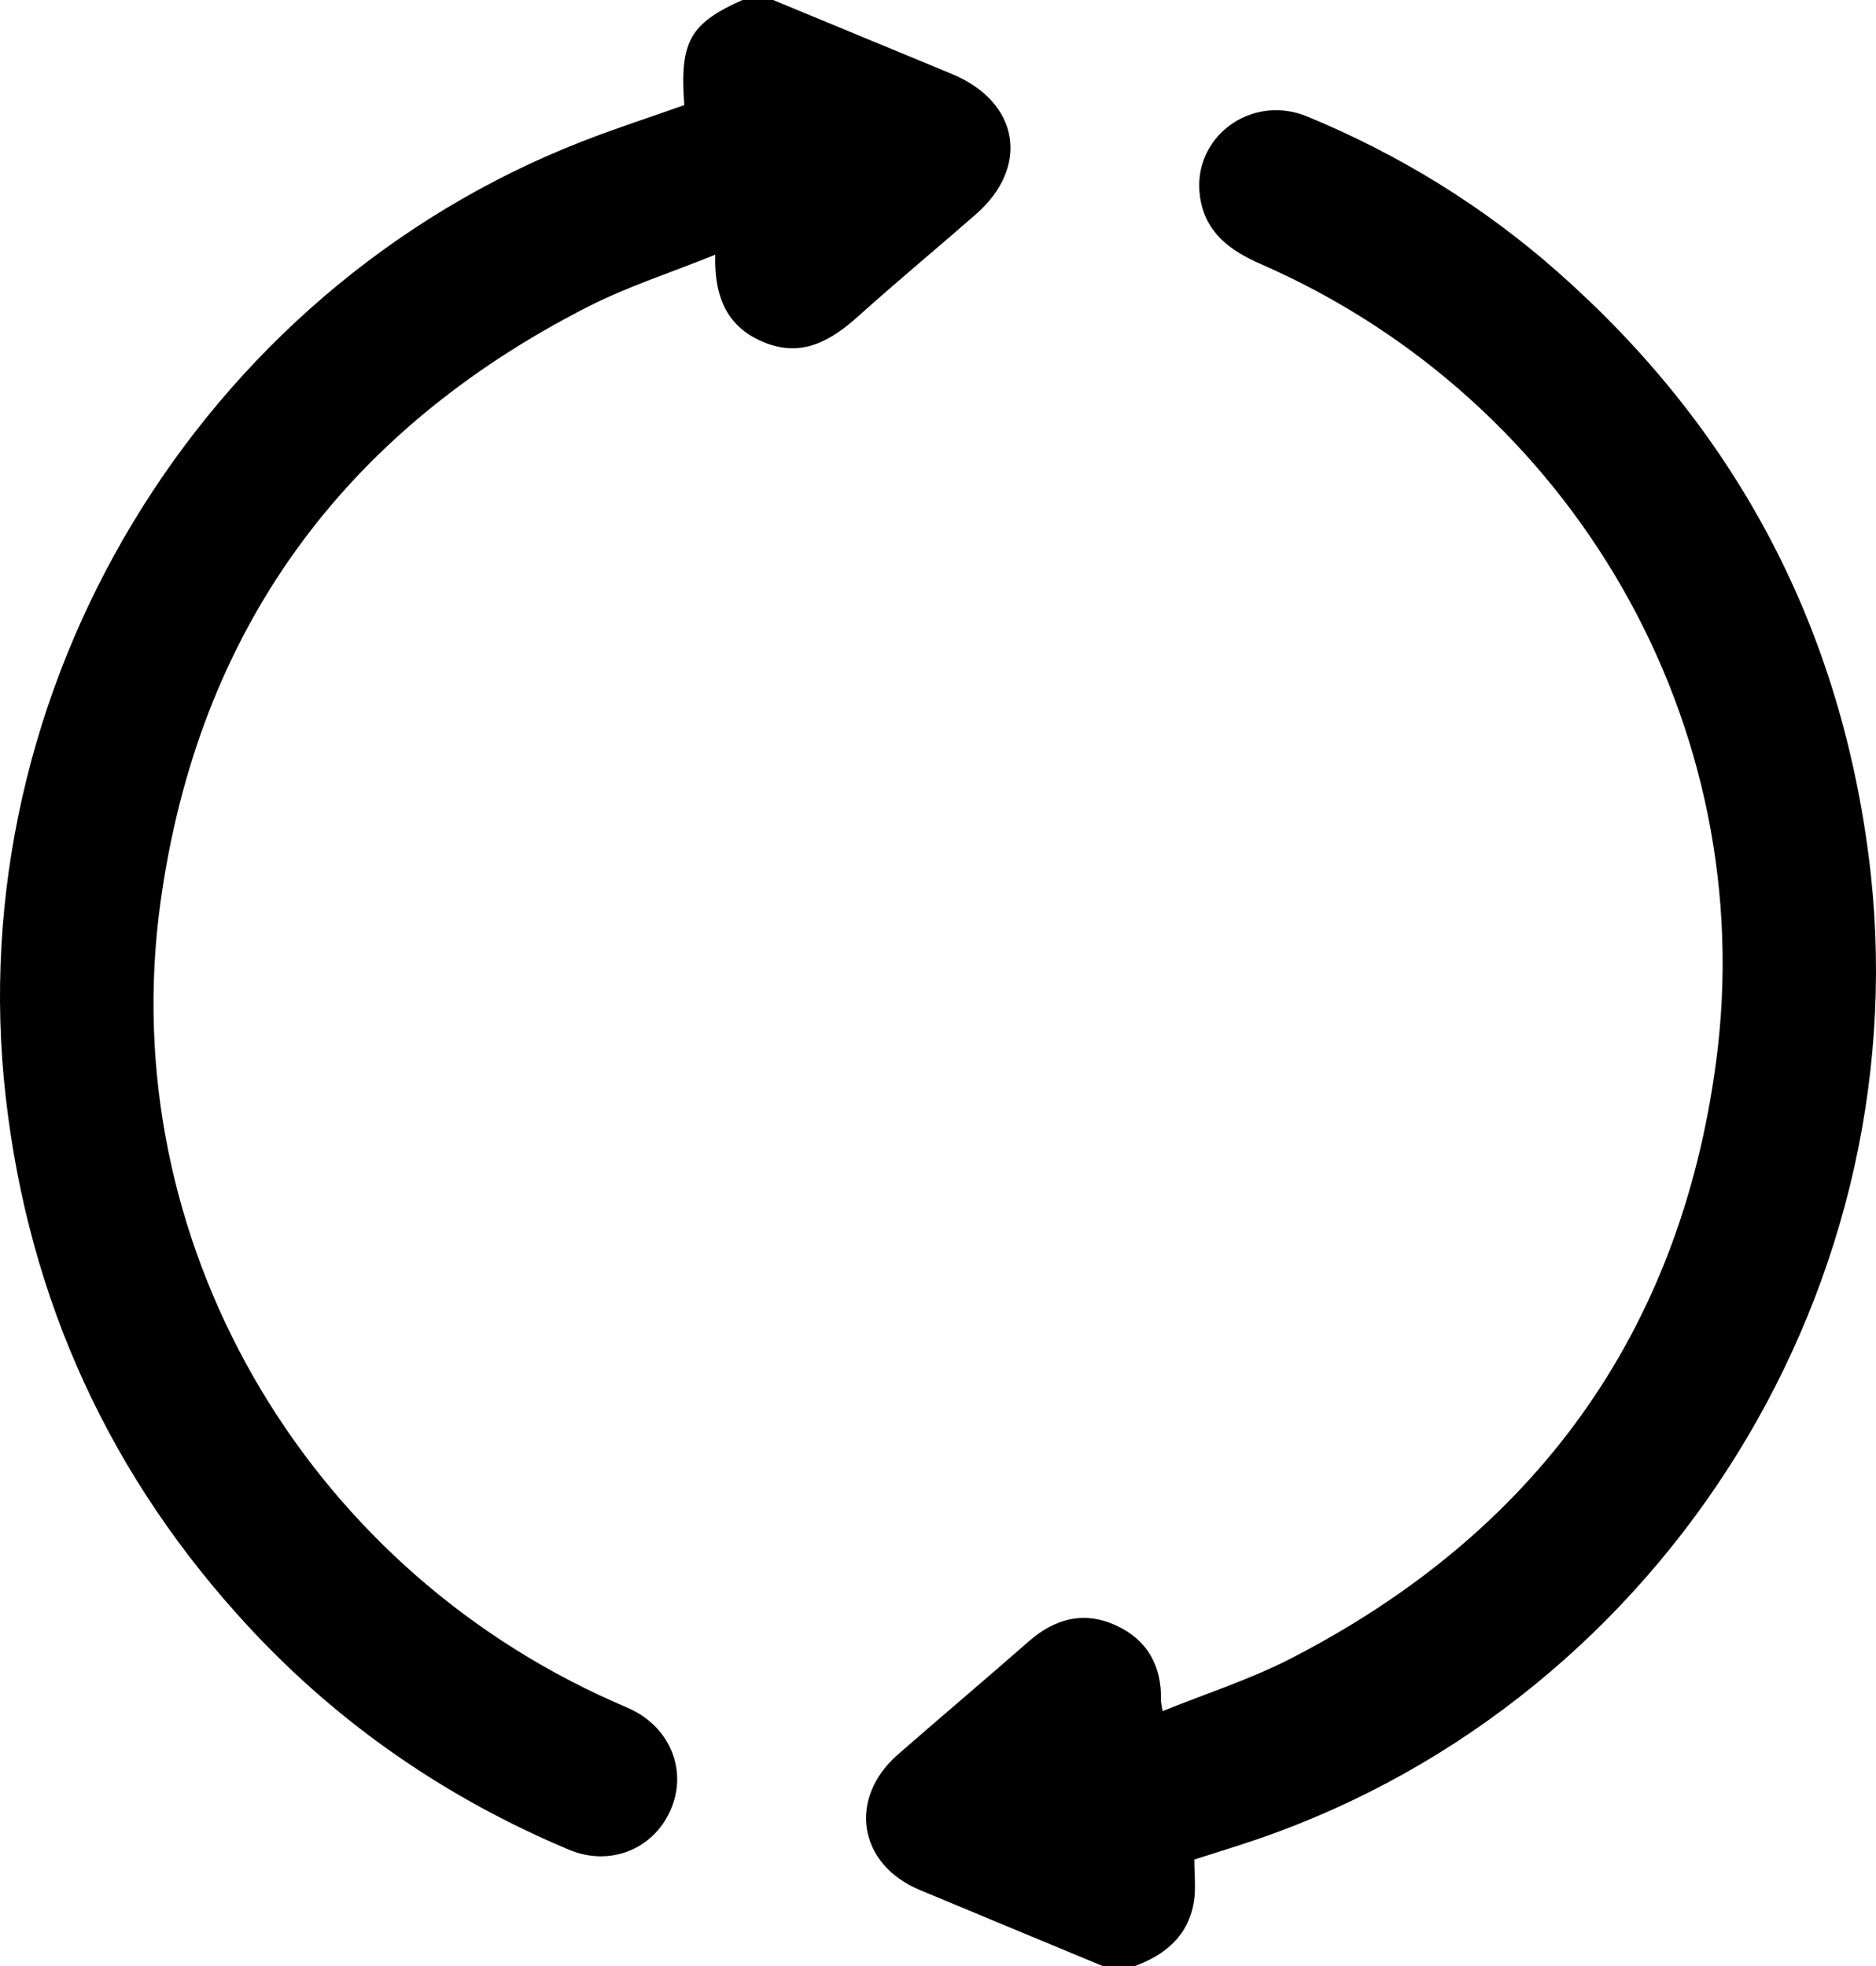 <?xml version="1.0" encoding="utf-8"?>
<!-- Generator: Adobe Illustrator 17.0.1, SVG Export Plug-In . SVG Version: 6.00 Build 0)  -->
<!DOCTYPE svg PUBLIC "-//W3C//DTD SVG 1.1//EN" "http://www.w3.org/Graphics/SVG/1.1/DTD/svg11.dtd">
<svg version="1.1" id="Layer_1" xmlns="http://www.w3.org/2000/svg" xmlns:xlink="http://www.w3.org/1999/xlink" x="0px" y="0px"
	 width="366.402px" height="384.054px" viewBox="0 0 366.402 384.054" enable-background="new 0 0 366.402 384.054"
	 xml:space="preserve">
<g>
	<path d="M185.906,14.444C174.274,9.62,162.634,4.814,150.998,0c-2,0-4.001,0-6.001,0c-10.317,4.628-12.26,8.144-11.348,20.532
		c-6.678,2.364-13.427,4.542-20.022,7.119C38.992,56.815-7.979,134.657,1.124,214.325c4.538,39.719,20.435,74.364,47.674,103.664
		c17.599,18.931,38.485,33.266,62.305,43.28c7.961,3.347,16.4-0.009,19.818-7.626c3.404-7.585,0.124-16.055-7.669-19.773
		c-1.126-0.537-2.283-1.008-3.423-1.515c-60.826-27.013-97.473-90.619-88.508-155.934c7.292-53.128,35.629-92.068,83.452-116.482
		c7.8-3.982,16.253-6.685,24.924-10.19c-0.24,8.462,2.448,14.281,9.644,17.158c7.316,2.926,12.944-0.339,18.279-5.135
		c7.526-6.765,15.324-13.226,22.946-19.885C201.245,32.557,199.08,19.907,185.906,14.444z"/>
	<path d="M364.908,166.73c-5.988-45.51-26.38-83.362-60.747-113.683c-14.541-12.829-30.897-22.865-48.81-30.279
		c-11.08-4.586-22.669,4.156-20.969,15.707c1.03,6.993,5.855,10.473,11.951,13.14c60.828,26.609,97.548,89.956,88.849,155.686
		c-7.037,53.174-35.406,92.155-83.17,116.68c-7.89,4.052-16.457,6.786-24.952,10.228c-0.202-1.32-0.314-1.686-0.305-2.048
		c0.164-6.809-2.7-11.946-8.9-14.744c-6.236-2.814-11.873-1.264-16.95,3.189c-8.455,7.416-17.055,14.667-25.524,22.067
		c-9.82,8.58-7.759,21.438,4.205,26.442c11.963,5.004,23.947,9.961,35.921,14.939c2,0,4.001,0,6.001,0
		c6.128-2.229,10.666-6.012,11.694-12.792c0.383-2.523,0.062-5.153,0.062-8.073c3.9-1.253,8.299-2.577,12.639-4.075
		C325.458,331.634,375.88,250.119,364.908,166.73z"/>
</g>
</svg>
